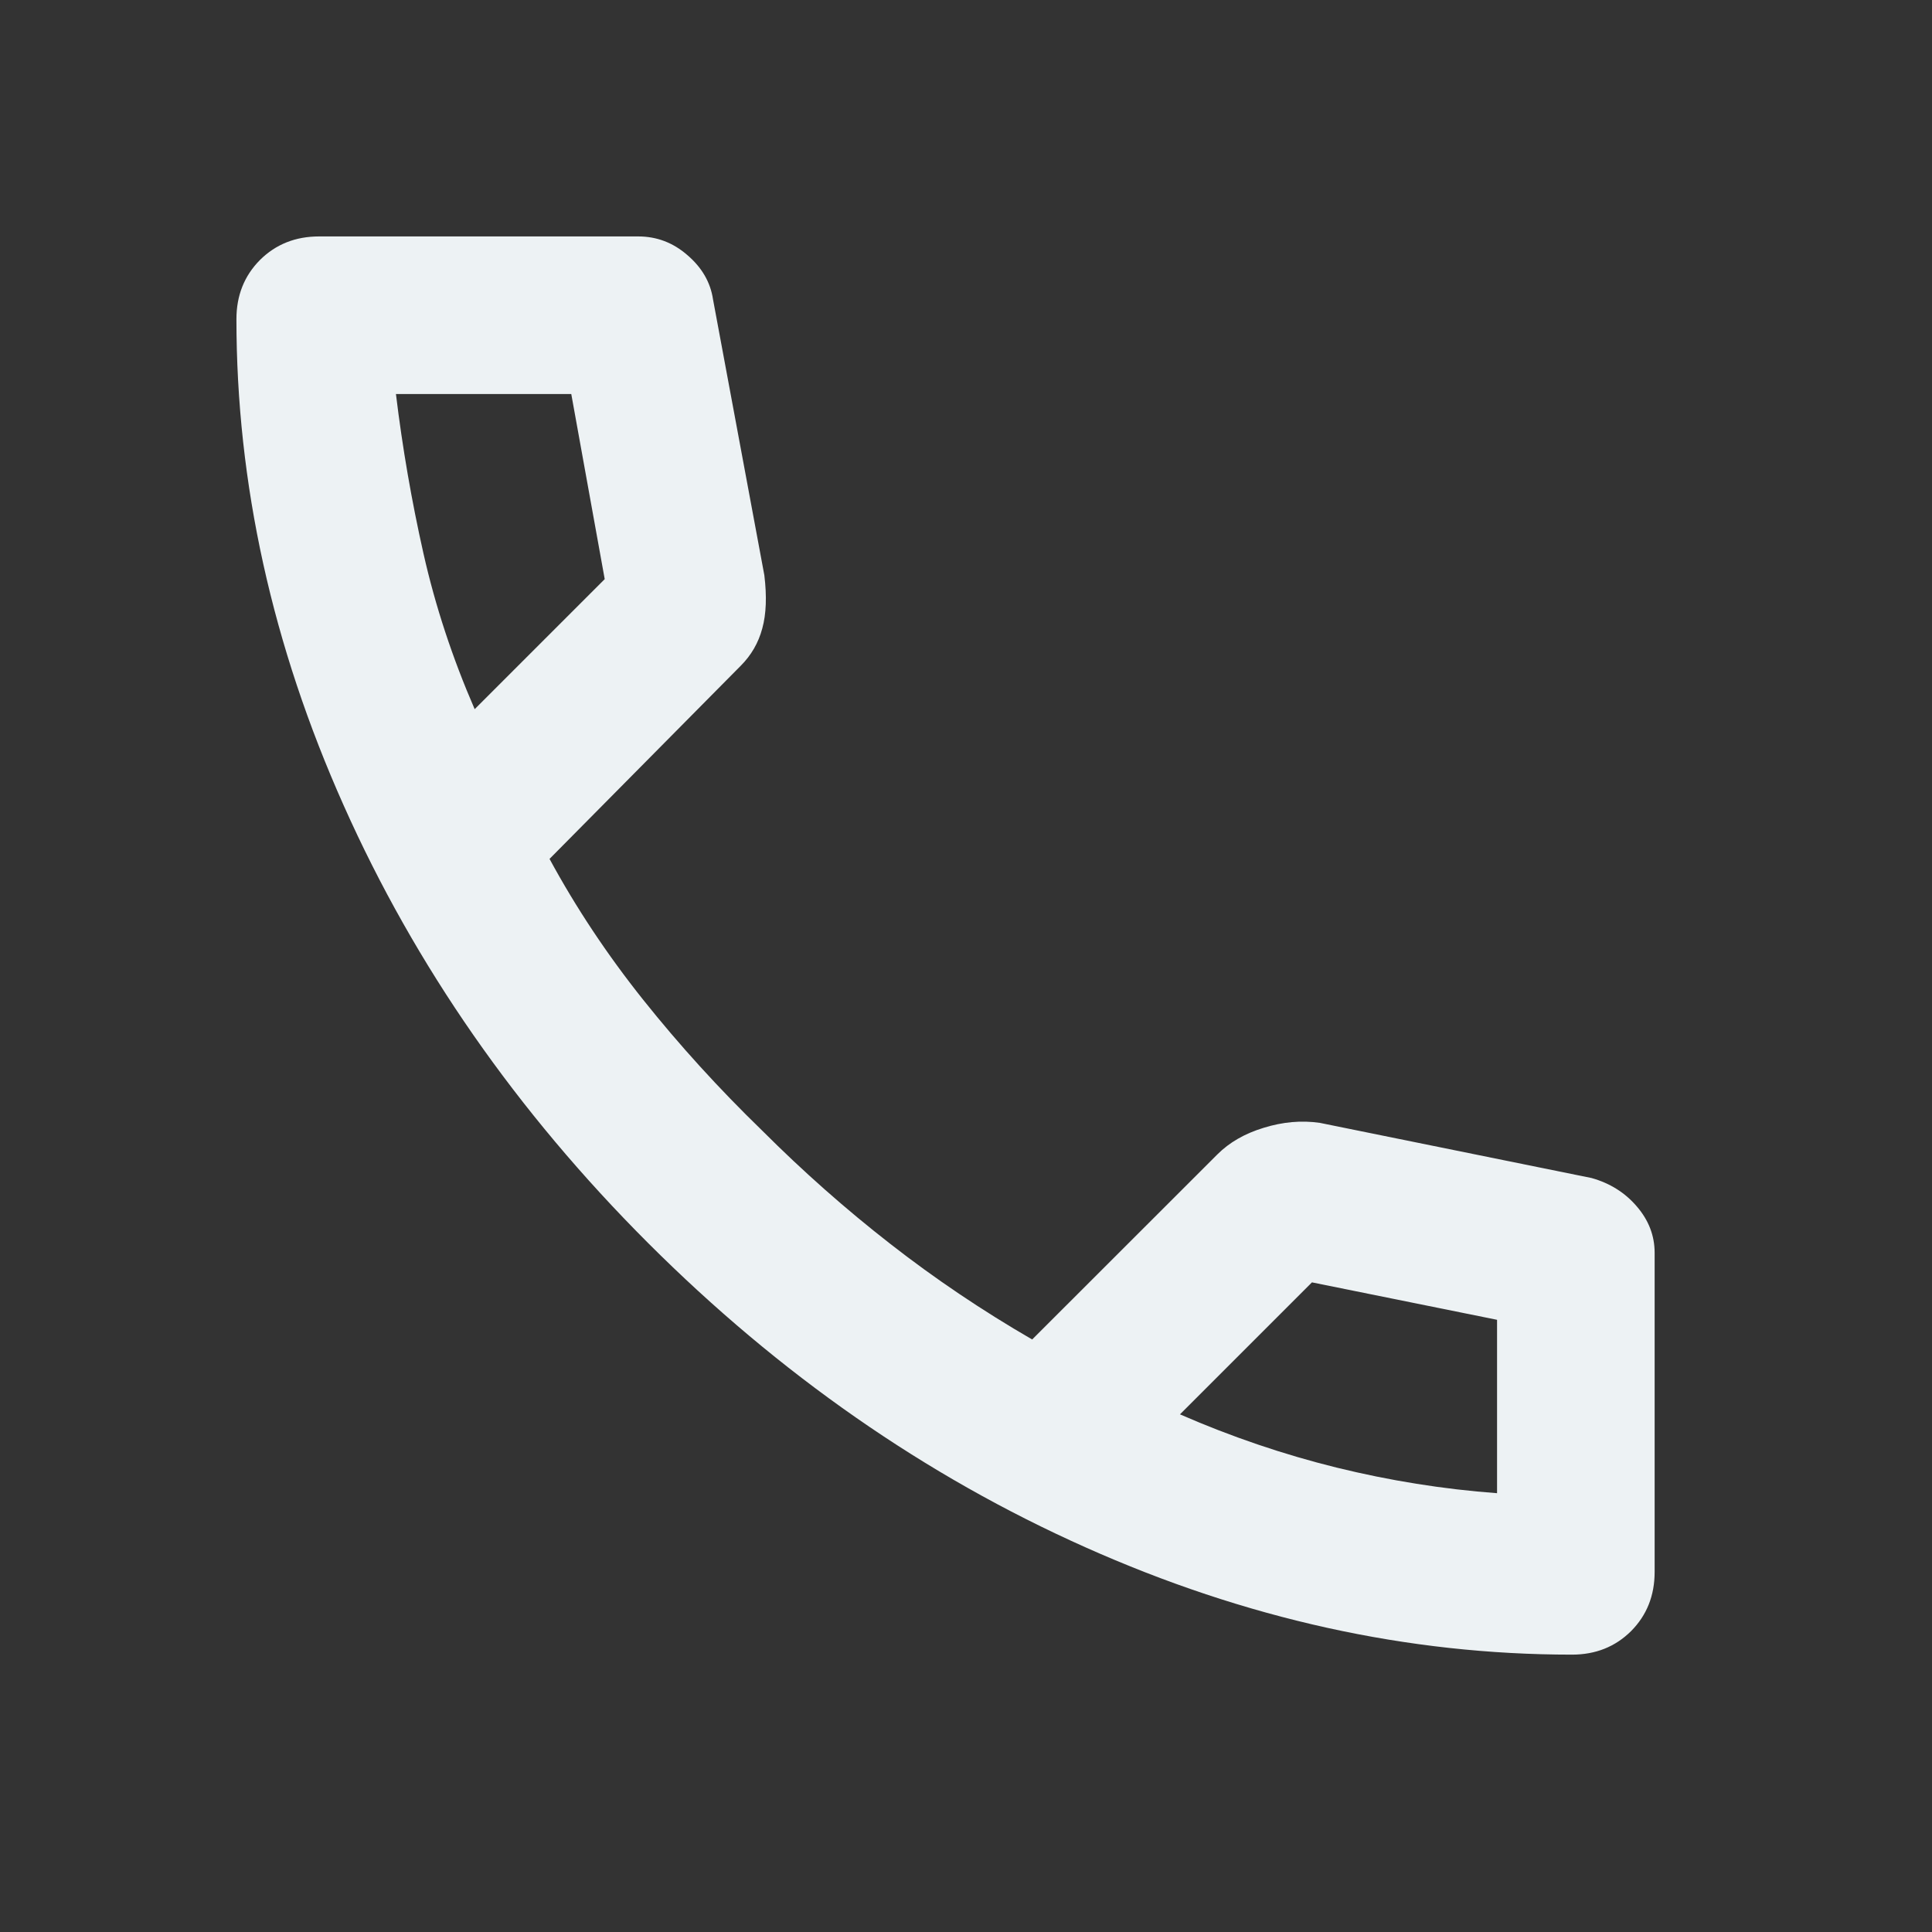 <svg width="16" height="16" viewBox="0 0 16 16" fill="none" xmlns="http://www.w3.org/2000/svg">
<rect x="0" y="0" width="16" height="16" fill="#333333" stroke="none"/>
<mask id="mask0_102_681" style="mask-type:alpha" maskUnits="userSpaceOnUse" x="0" y="0" width="16" height="16">
<rect width="15.661" height="15.661" fill="#D9D9D9"/>
</mask>
<g mask="url(#mask0_102_681)">
<path d="M13.018 13.703C11.659 13.703 10.316 13.407 8.989 12.814C7.662 12.222 6.455 11.381 5.367 10.294C4.279 9.206 3.439 7.999 2.847 6.672C2.254 5.345 1.958 4.002 1.958 2.643C1.958 2.447 2.023 2.284 2.153 2.153C2.284 2.023 2.447 1.958 2.643 1.958H5.285C5.438 1.958 5.574 2.009 5.693 2.113C5.813 2.216 5.884 2.338 5.905 2.48L6.33 4.764C6.351 4.938 6.346 5.084 6.313 5.204C6.281 5.324 6.221 5.427 6.134 5.514L4.551 7.113C4.769 7.515 5.027 7.904 5.326 8.279C5.625 8.654 5.954 9.016 6.313 9.364C6.65 9.701 7.004 10.014 7.374 10.302C7.743 10.59 8.135 10.854 8.548 11.093L10.082 9.56C10.18 9.462 10.307 9.388 10.465 9.34C10.623 9.291 10.778 9.277 10.93 9.299L13.181 9.756C13.334 9.799 13.459 9.878 13.556 9.992C13.654 10.106 13.703 10.234 13.703 10.375V13.018C13.703 13.214 13.638 13.377 13.508 13.508C13.377 13.638 13.214 13.703 13.018 13.703ZM3.931 5.873L5.008 4.796L4.731 3.263H3.279C3.333 3.709 3.409 4.149 3.507 4.584C3.605 5.019 3.747 5.449 3.931 5.873ZM9.772 11.713C10.196 11.898 10.628 12.045 11.069 12.154C11.509 12.262 11.952 12.333 12.398 12.366V10.93L10.865 10.62L9.772 11.713Z" fill="#EDF2F4"/>
</g>
</svg>
